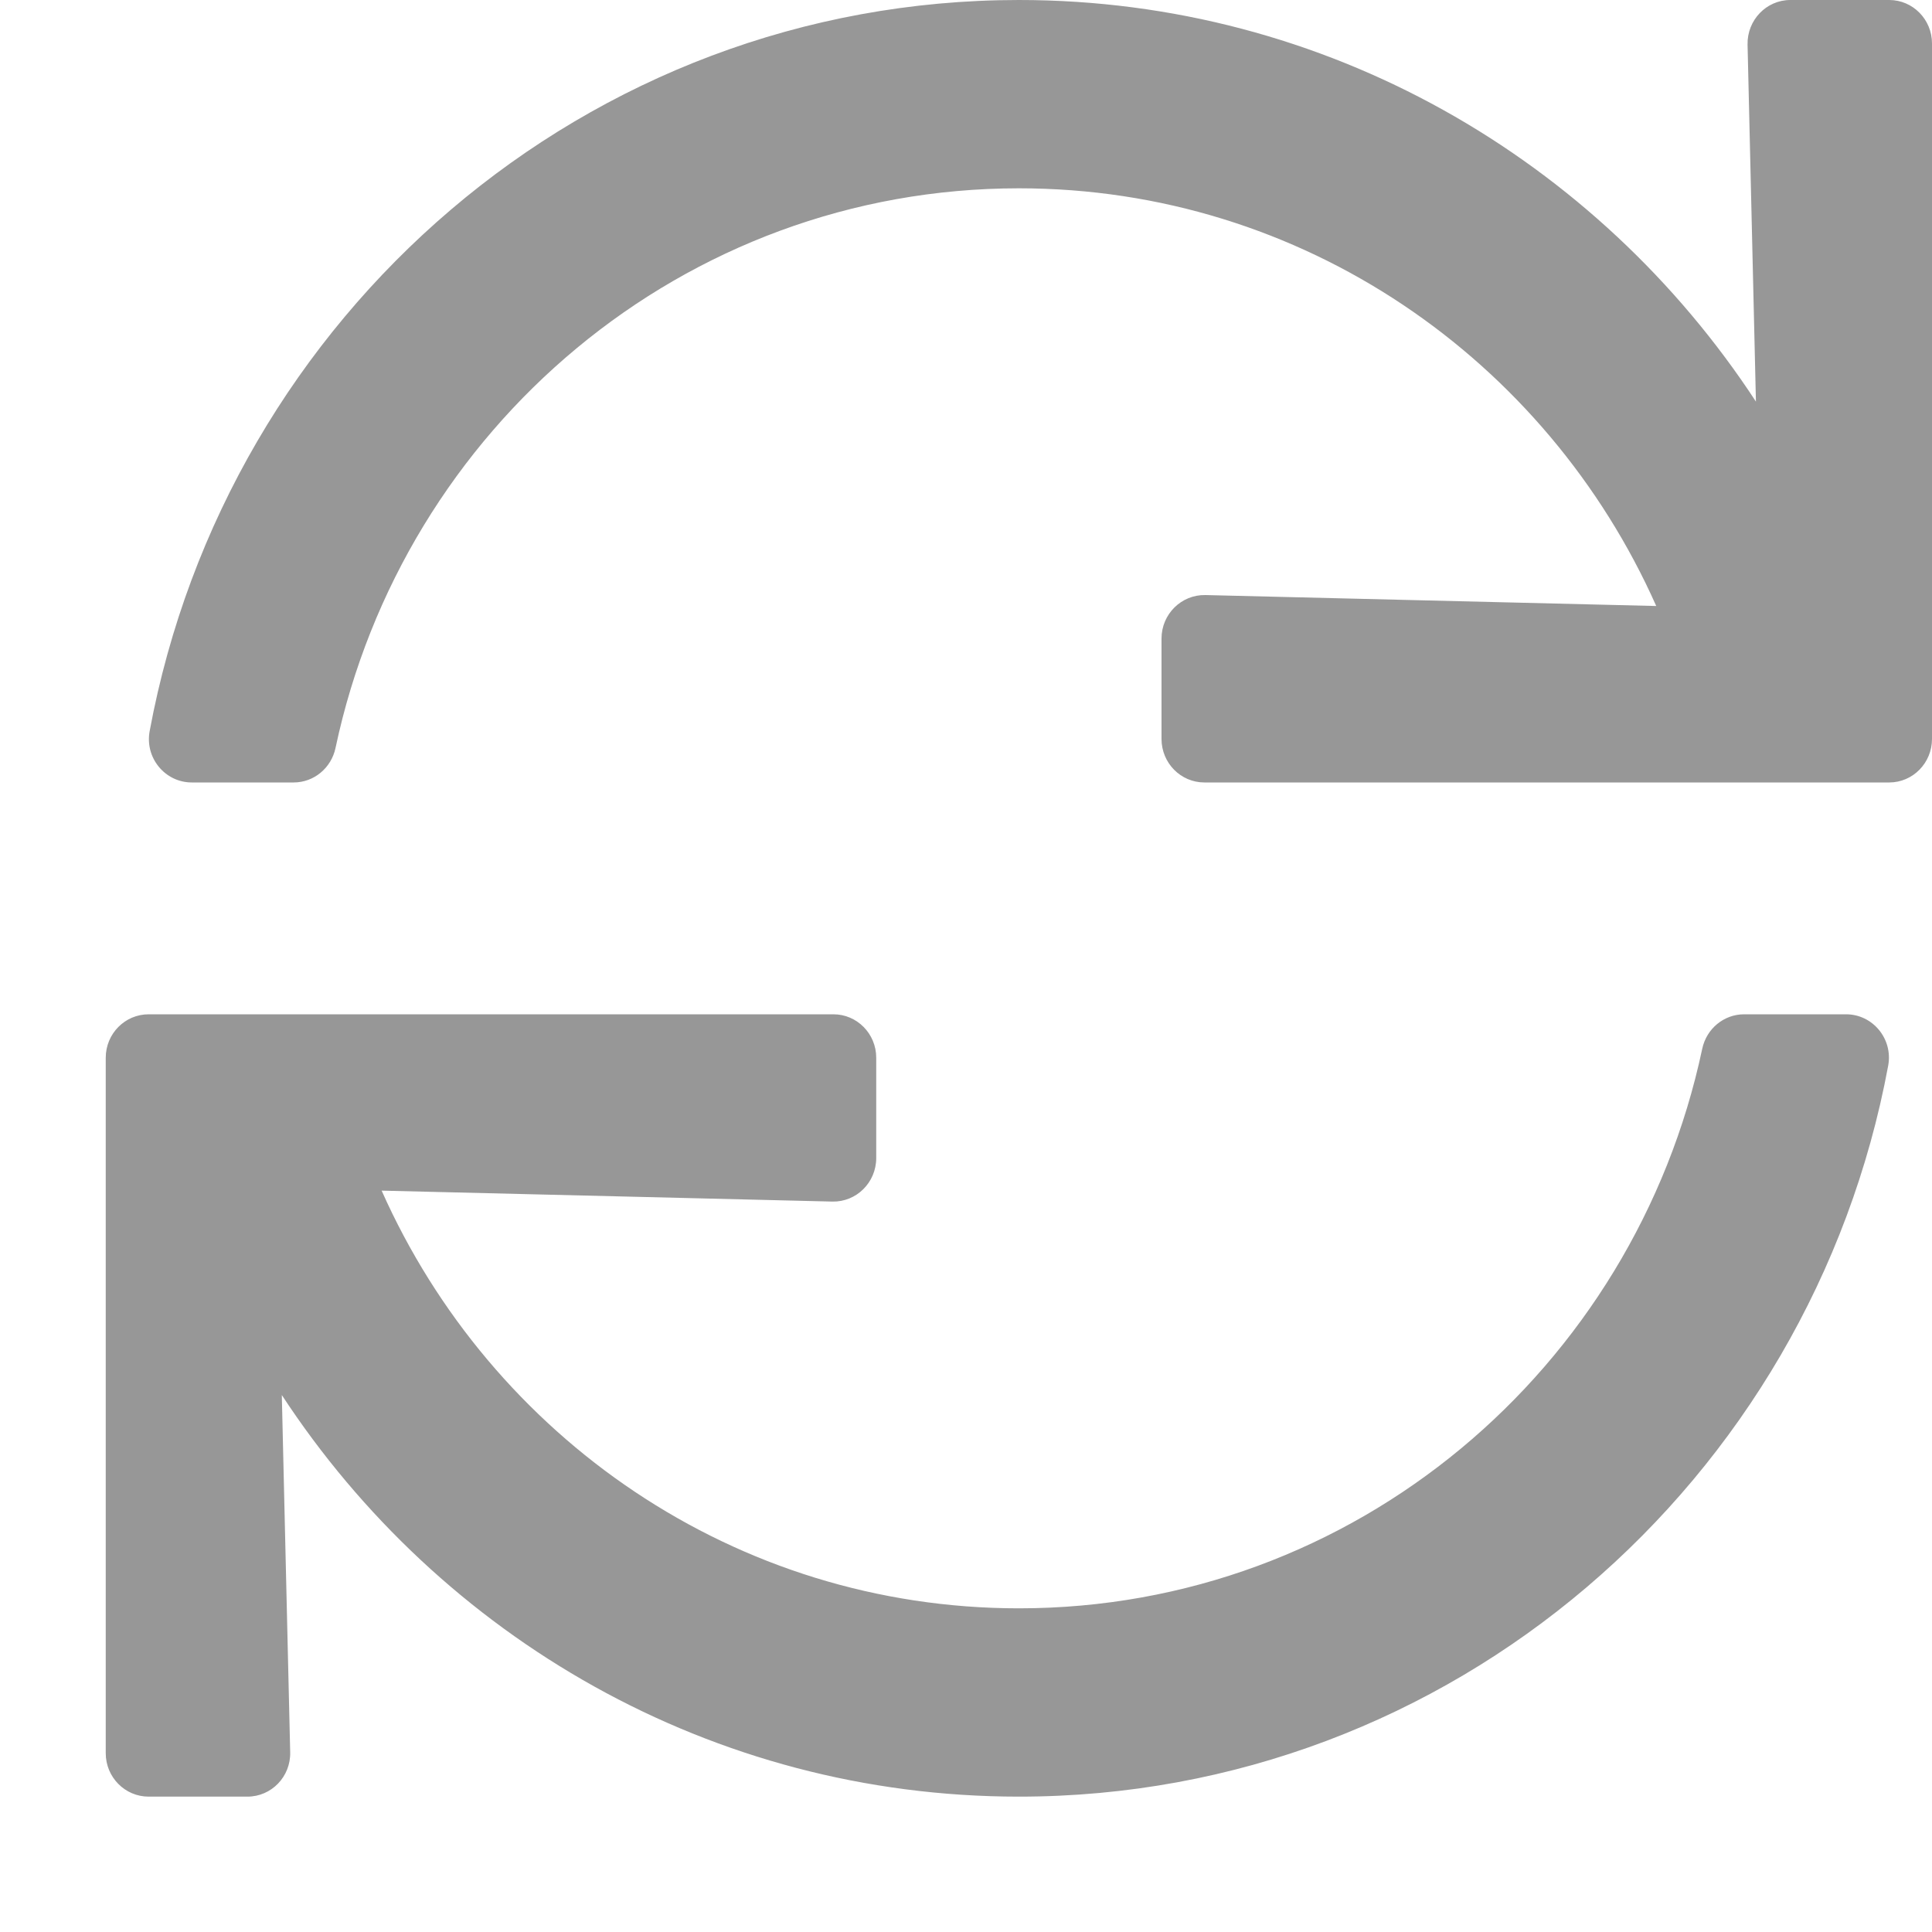 <svg width="15" height="15" viewBox="0 0 15 15" fill="none" xmlns="http://www.w3.org/2000/svg">
<path fill-rule="evenodd" clip-rule="evenodd" d="M15 0.337C15 0.151 14.851 0 14.668 0H13.9C13.714 0 13.564 0.156 13.568 0.346L13.633 3.118C12.403 1.239 10.299 0 7.911 0C4.555 0 1.761 2.445 1.162 5.676C1.123 5.883 1.281 6.075 1.489 6.075H2.28C2.437 6.075 2.572 5.963 2.605 5.807C3.132 3.322 5.305 1.462 7.911 1.462C10.114 1.462 12.008 2.792 12.859 4.705L9.359 4.62C9.172 4.616 9.018 4.768 9.018 4.958V5.737C9.018 5.924 9.167 6.075 9.351 6.075H14.668C14.851 6.075 15 5.924 15 5.737V0.337ZM14.66 8.273C14.698 8.066 14.54 7.875 14.333 7.875H13.541C13.384 7.875 13.249 7.987 13.216 8.143C12.689 10.627 10.516 12.487 7.911 12.487C5.708 12.487 3.814 11.157 2.963 9.244L6.463 9.329C6.649 9.333 6.803 9.181 6.803 8.991V8.212C6.803 8.026 6.654 7.875 6.471 7.875H1.154C0.97 7.875 0.821 8.026 0.821 8.212V13.612C0.821 13.798 0.97 13.949 1.154 13.949H1.921C2.108 13.949 2.258 13.793 2.253 13.604L2.188 10.831C3.419 12.71 5.522 13.949 7.911 13.949C11.267 13.949 14.06 11.505 14.66 8.273Z" fill="#979797"/>
</svg>

